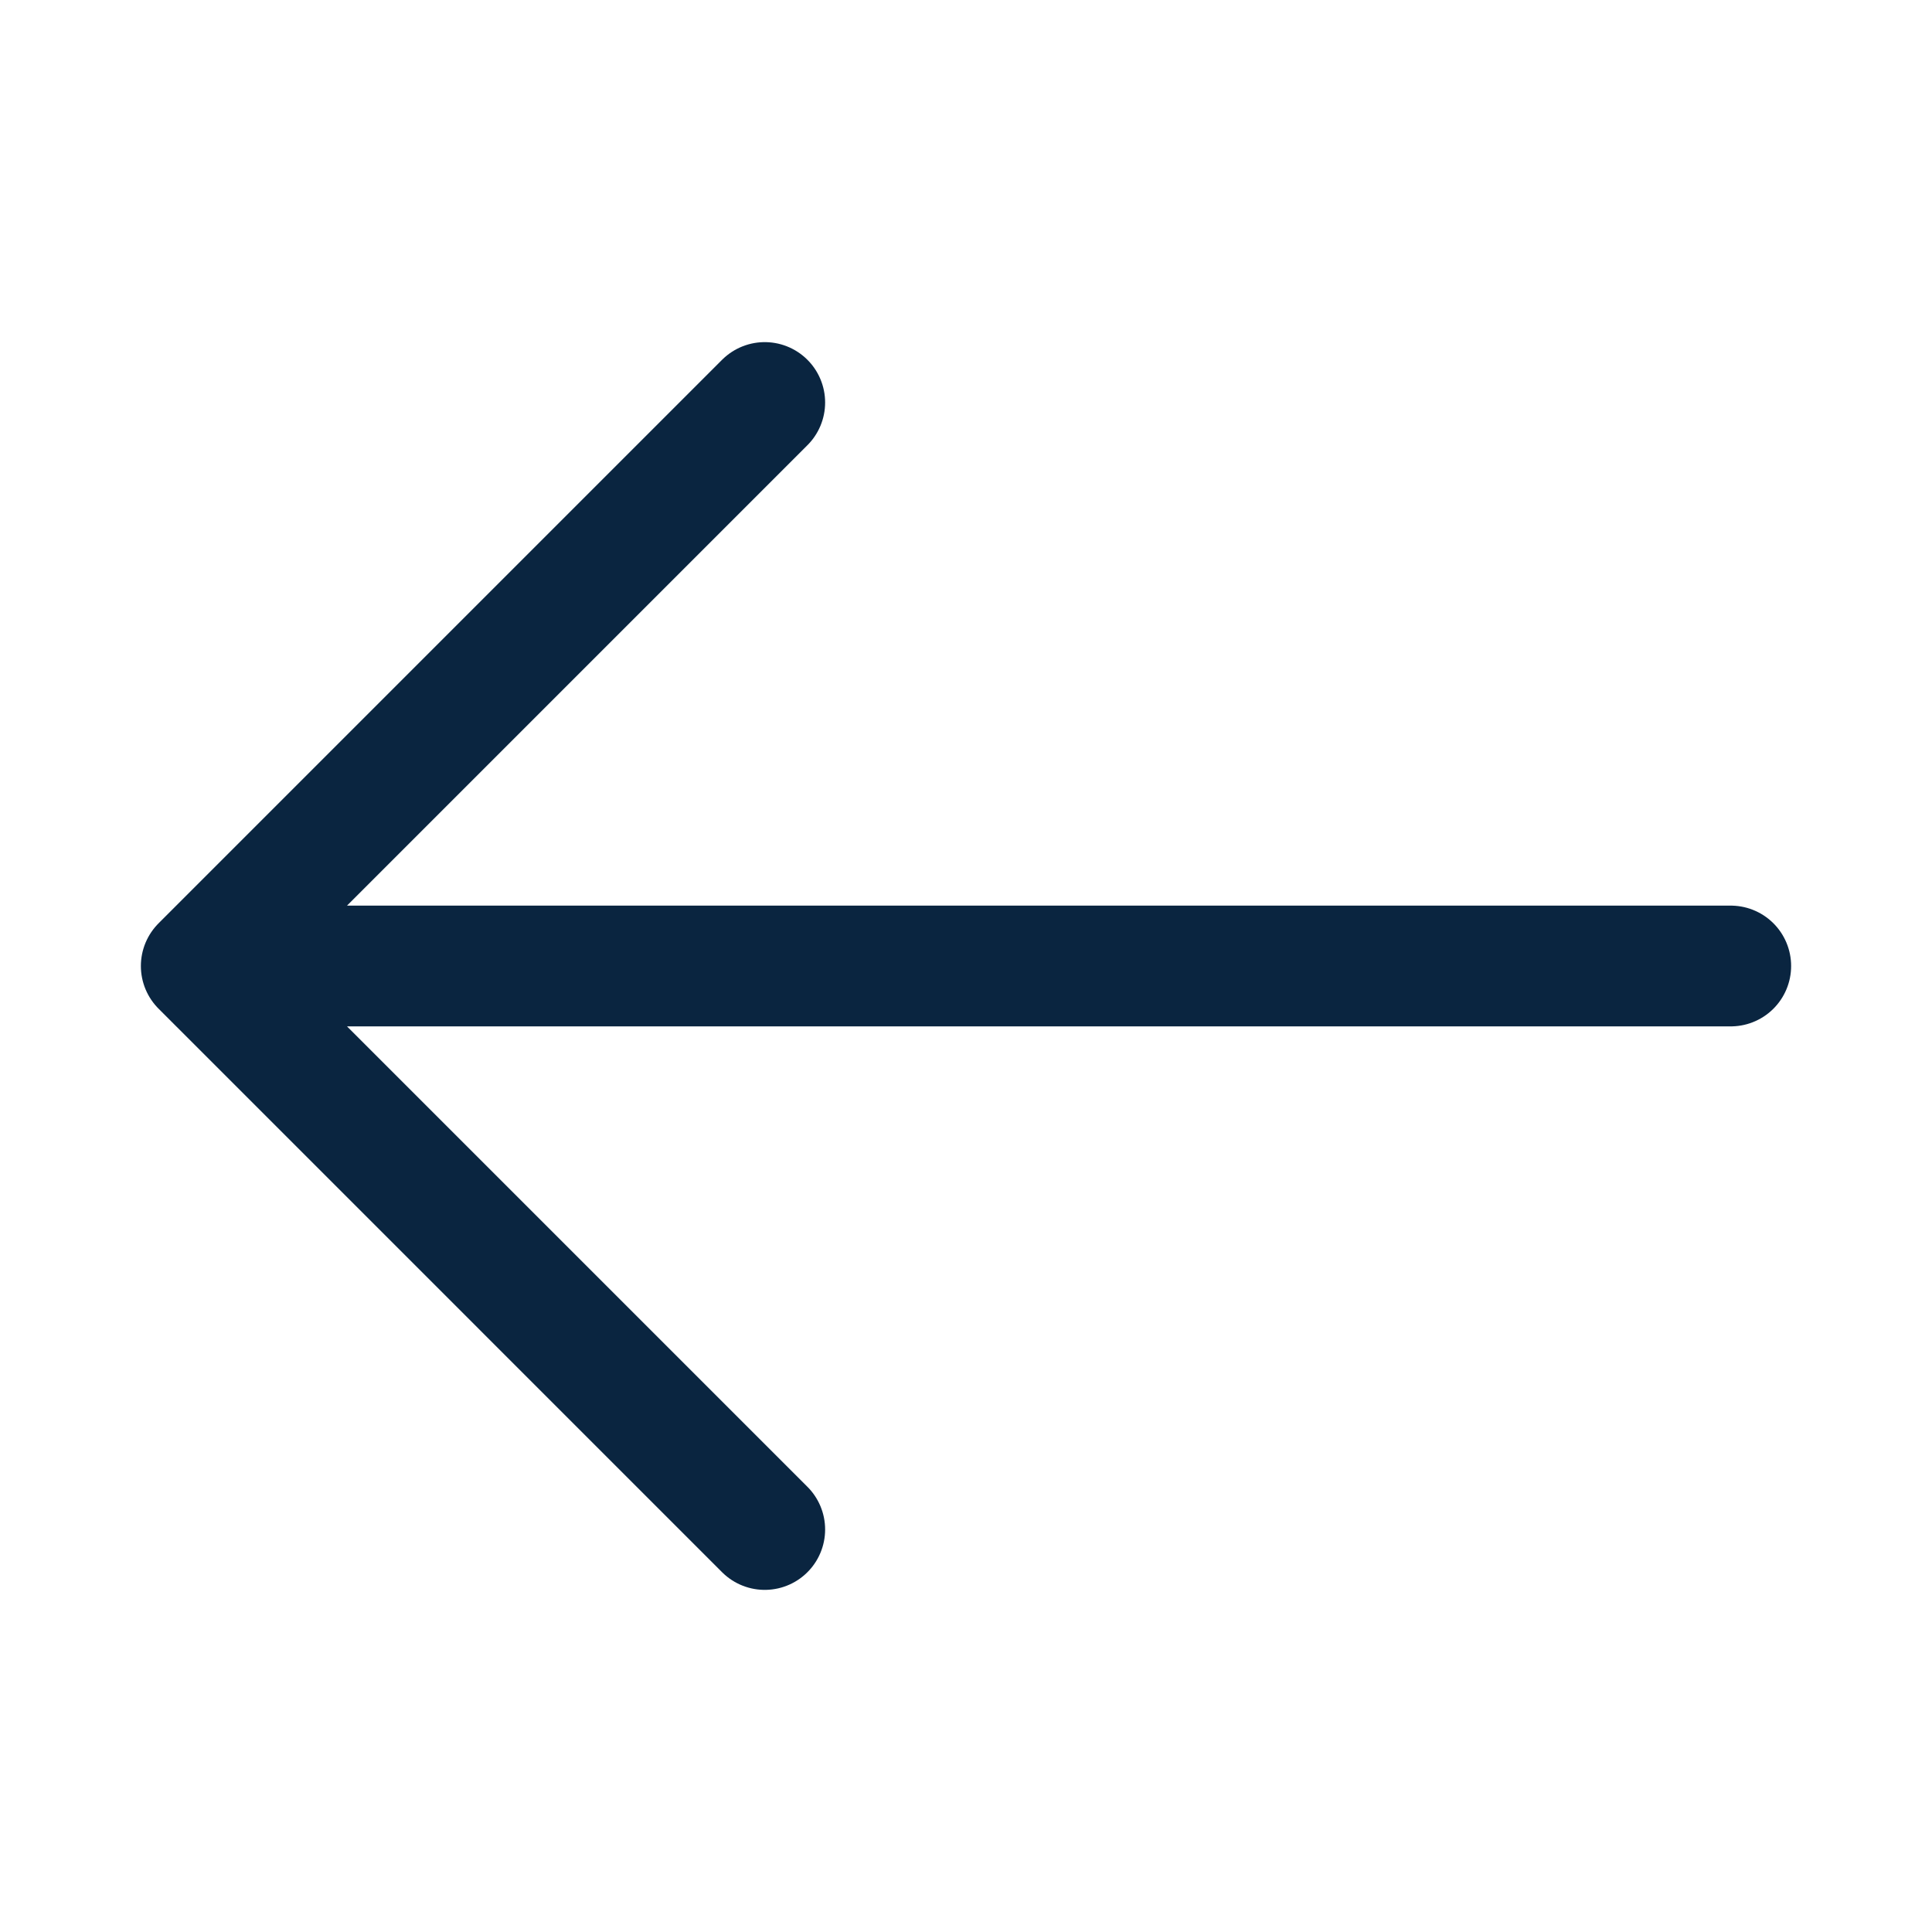 <?xml version="1.0" encoding="UTF-8"?> <svg xmlns="http://www.w3.org/2000/svg" width="24" height="24" viewBox="0 0 24 24" fill="none"><path d="M21.5 12L2.5 12M2.5 12L9.5 19M2.5 12L9.5 5" stroke="#0A2540" stroke-width="1.5" stroke-linecap="round" stroke-linejoin="round"></path></svg> 